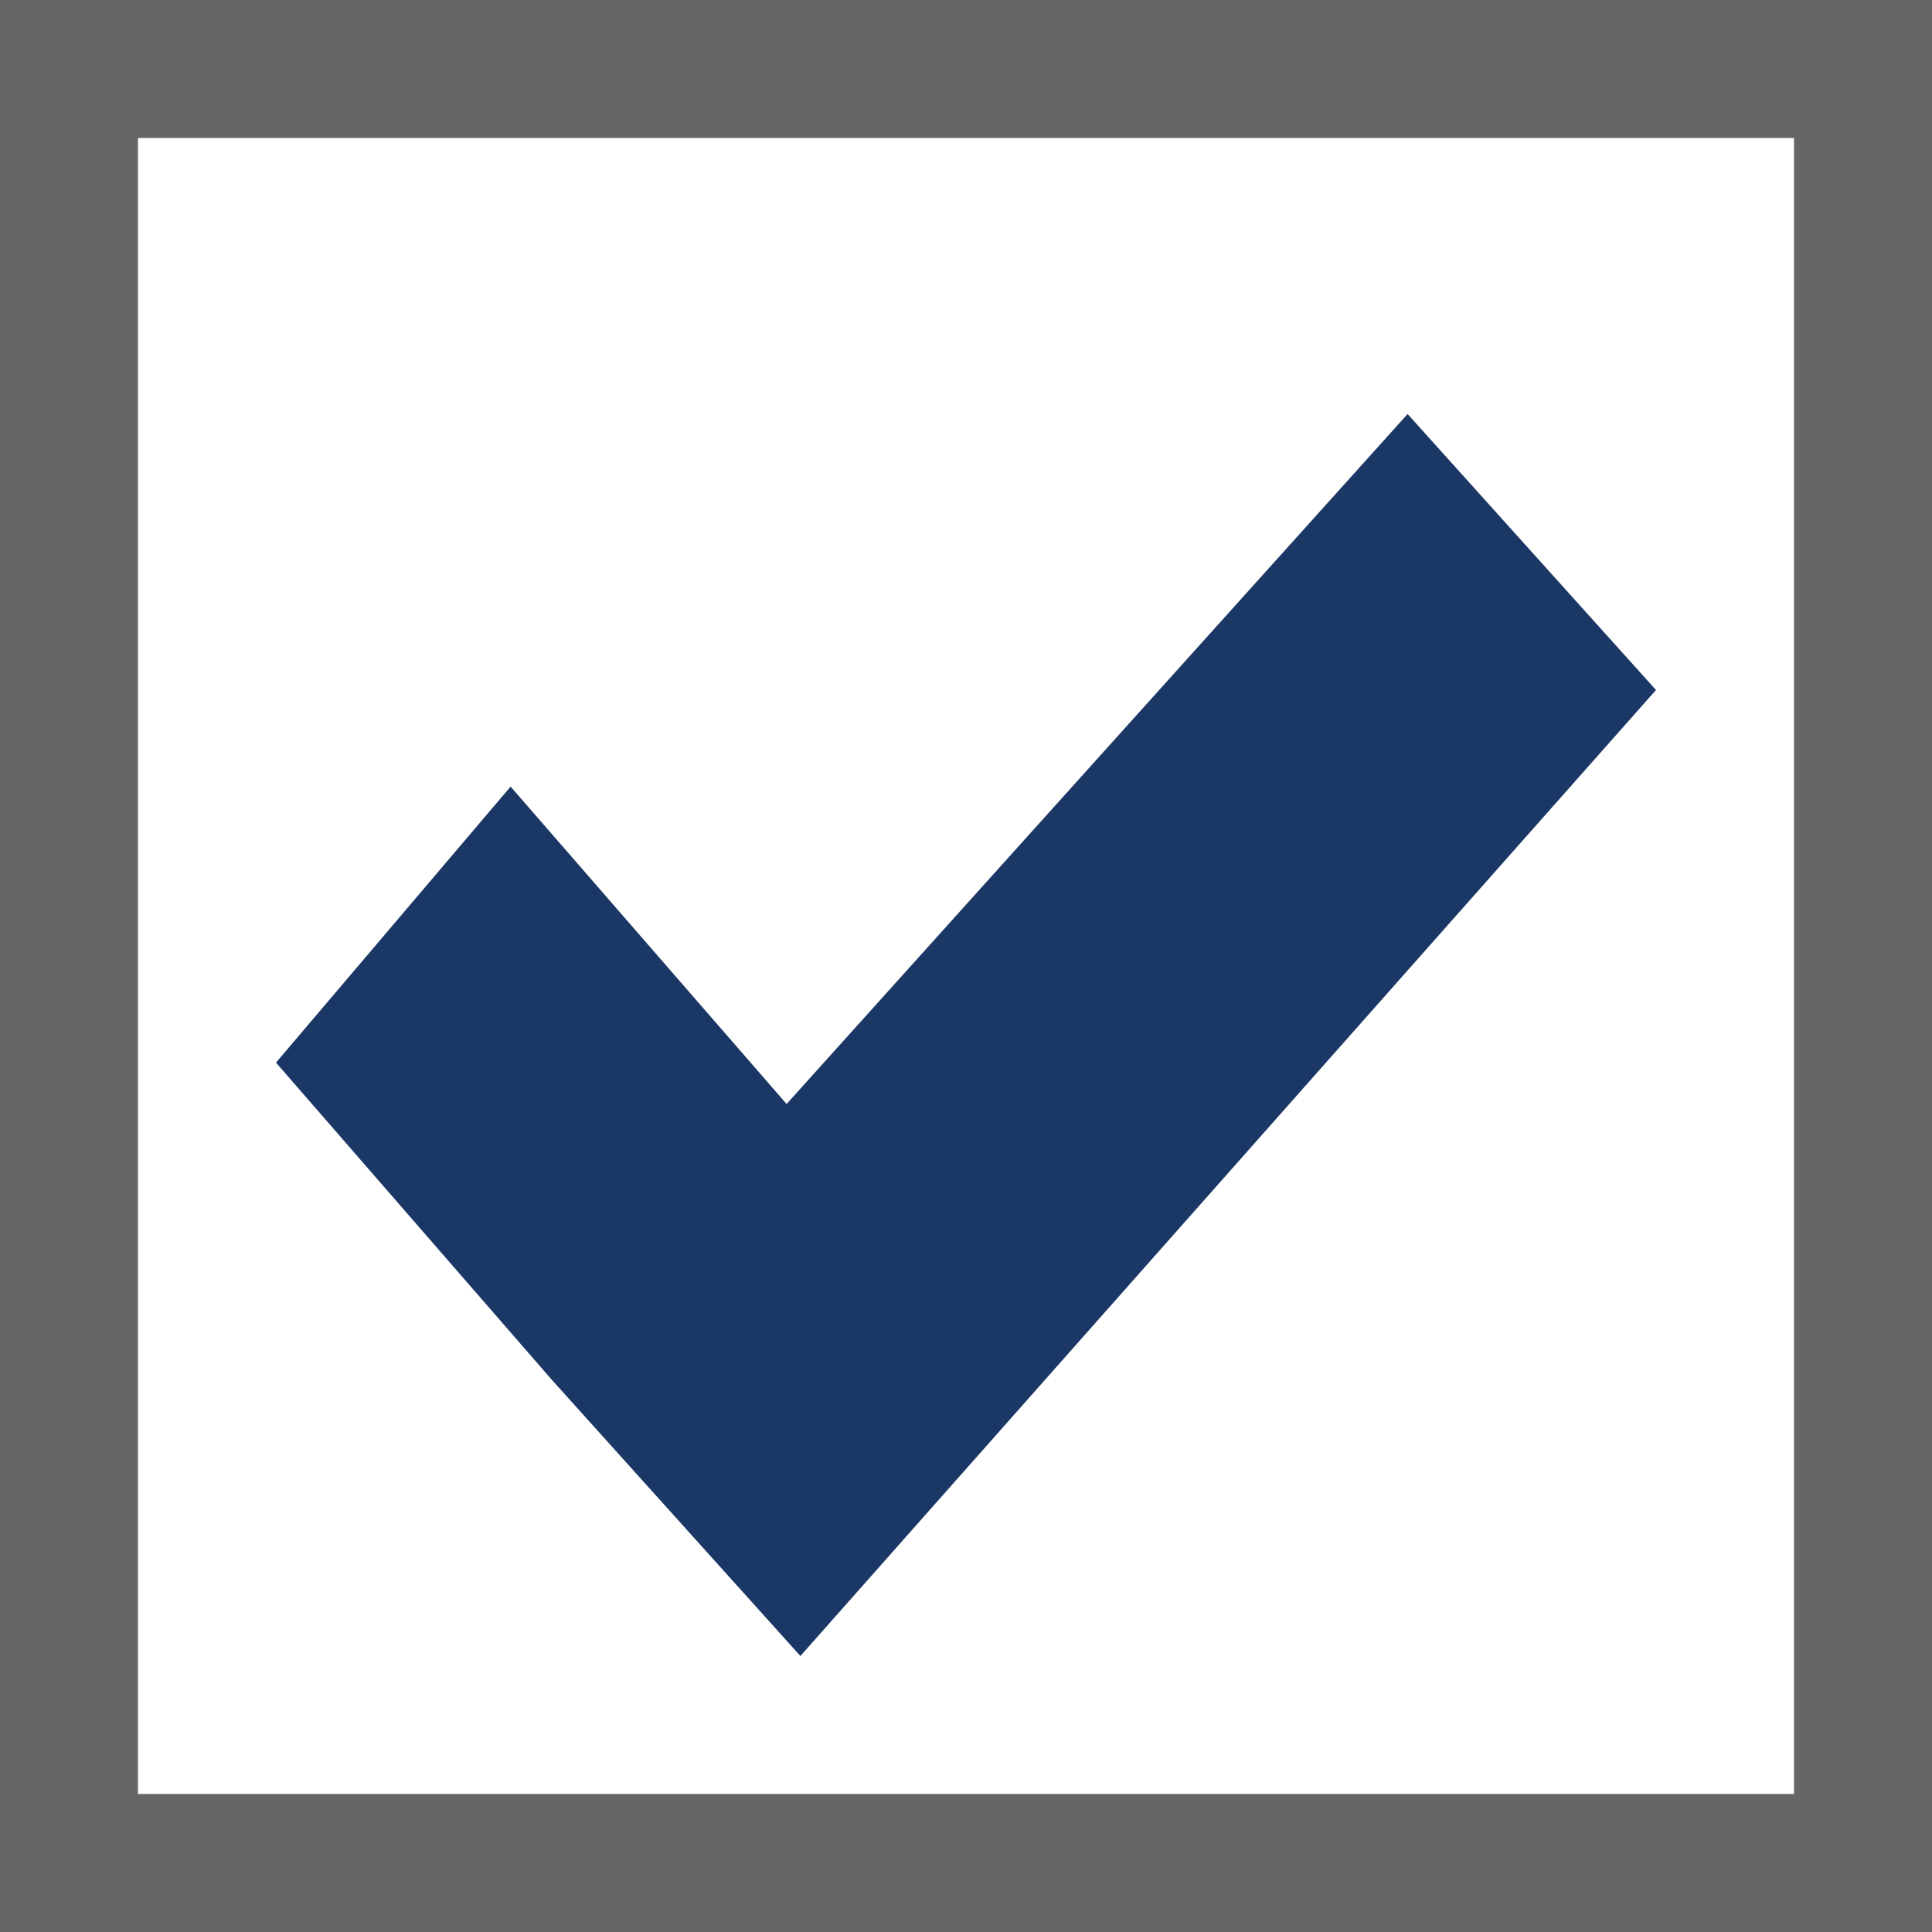 <?xml version="1.0" encoding="utf-8"?>
<!-- Generator: Adobe Illustrator 23.0.2, SVG Export Plug-In . SVG Version: 6.00 Build 0)  -->
<svg version="1.1" id="Layer_1" xmlns="http://www.w3.org/2000/svg" xmlns:xlink="http://www.w3.org/1999/xlink" x="0px" y="0px"
	 width="14px" height="14px" viewBox="0 0 14 14" style="enable-background:new 0 0 14 14;" xml:space="preserve">
<style type="text/css">
	.st0{fill:#666666;}
	.st1{fill:#1B3765;}
</style>
<g>
	<path class="st0" d="M13,1v12H1V1H13 M14,0H0v14h14V0L14,0z"/>
</g>
<path class="st1" d="M12,5l-6.2,7L4,10l0,0L2,7.7l1.7-2l2,2.3l4.5-5L12,5z"/>
</svg>
